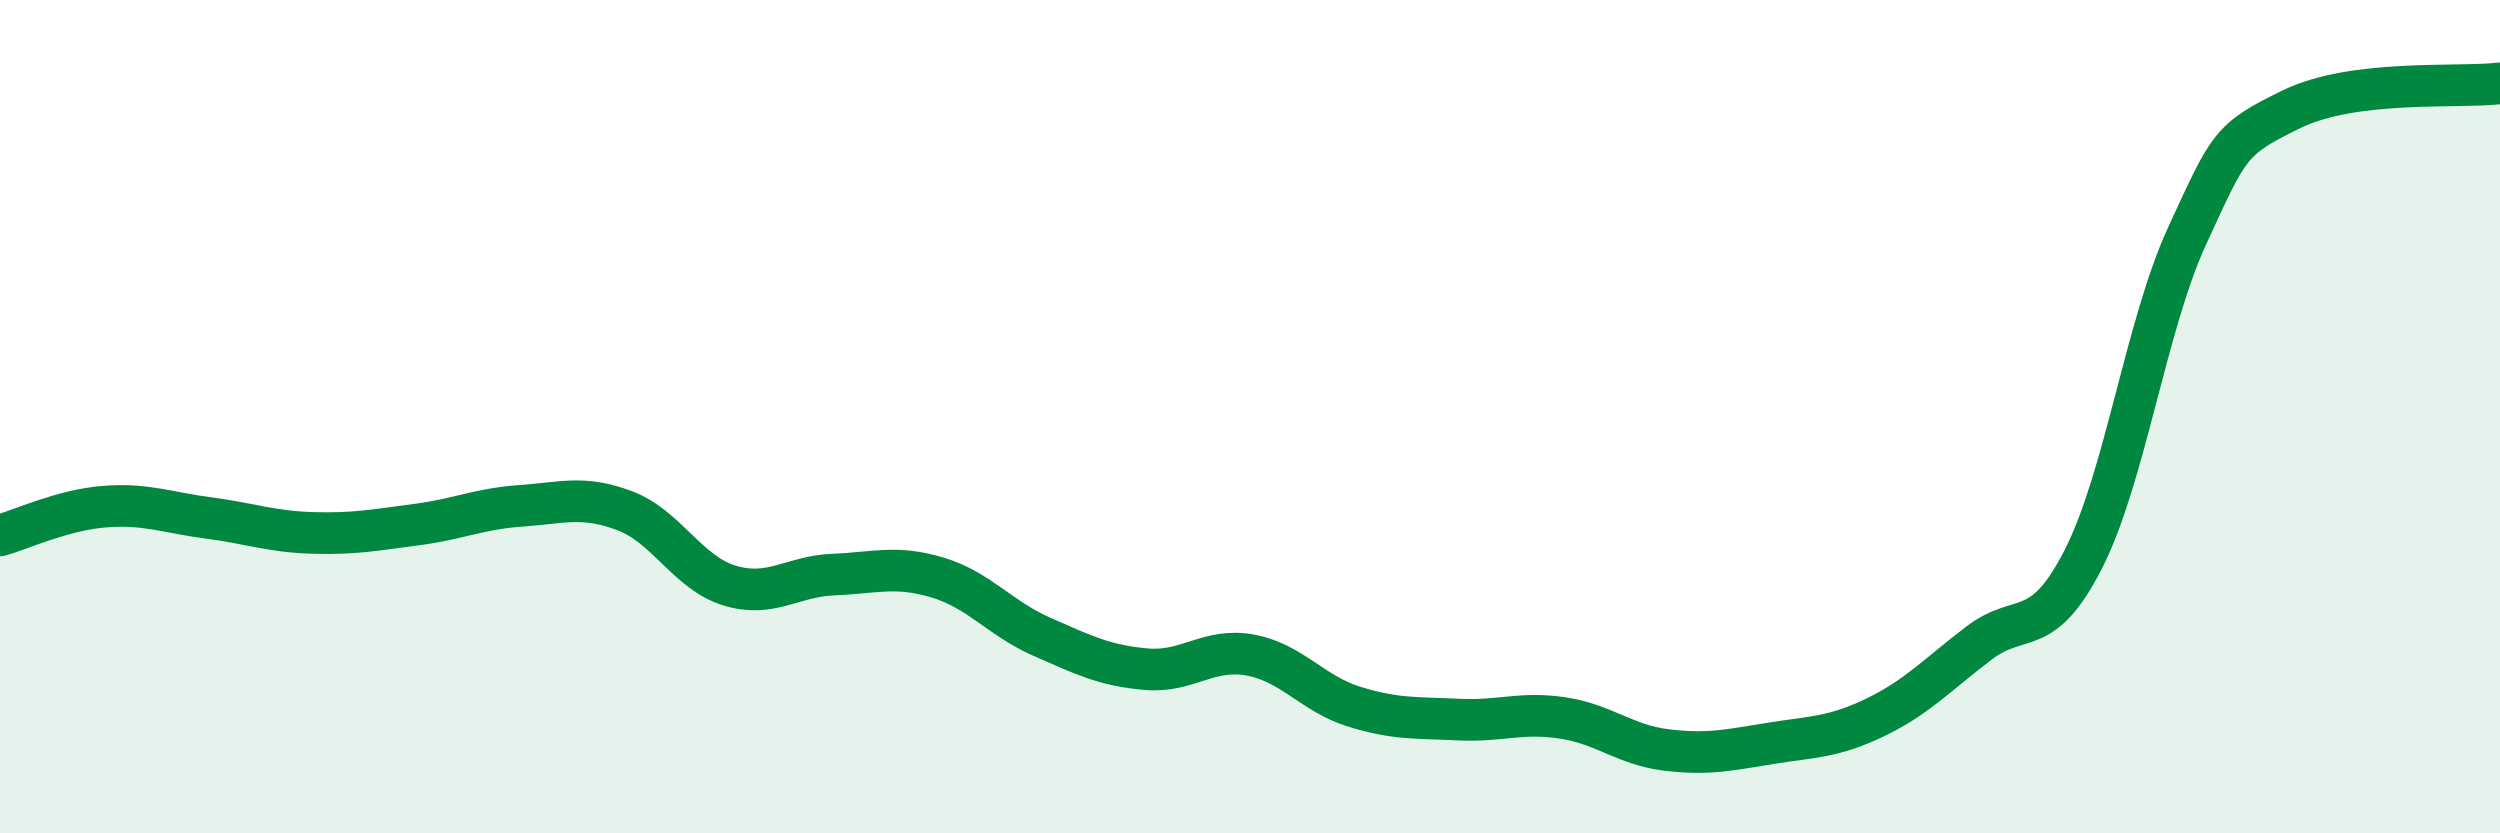 
    <svg width="60" height="20" viewBox="0 0 60 20" xmlns="http://www.w3.org/2000/svg">
      <path
        d="M 0,12.85 C 0.5,12.71 1.5,12.24 2.5,12.16 C 3.5,12.08 4,12.3 5,12.43 C 6,12.56 6.5,12.76 7.5,12.79 C 8.5,12.82 9,12.72 10,12.59 C 11,12.46 11.5,12.21 12.5,12.14 C 13.5,12.07 14,11.88 15,12.26 C 16,12.64 16.5,13.74 17.5,14.05 C 18.5,14.36 19,13.83 20,13.79 C 21,13.75 21.5,13.56 22.5,13.86 C 23.5,14.16 24,14.84 25,15.28 C 26,15.72 26.5,15.97 27.5,16.06 C 28.5,16.15 29,15.54 30,15.72 C 31,15.9 31.5,16.65 32.5,16.96 C 33.5,17.27 34,17.22 35,17.27 C 36,17.32 36.5,17.08 37.5,17.23 C 38.5,17.38 39,17.88 40,18 C 41,18.12 41.5,18 42.5,17.84 C 43.5,17.68 44,17.7 45,17.22 C 46,16.74 46.5,16.19 47.5,15.43 C 48.5,14.67 49,15.38 50,13.42 C 51,11.46 51.5,7.8 52.5,5.64 C 53.5,3.48 53.5,3.35 55,2.62 C 56.5,1.89 59,2.12 60,2L60 20L0 20Z"
        fill="#008740"
        opacity="0.1"
        stroke-linecap="round"
        stroke-linejoin="round"
      />
      <path
        d="M 0,12.85 C 0.5,12.71 1.5,12.24 2.5,12.16 C 3.5,12.08 4,12.3 5,12.43 C 6,12.56 6.5,12.76 7.5,12.79 C 8.5,12.82 9,12.72 10,12.59 C 11,12.46 11.5,12.21 12.5,12.14 C 13.5,12.07 14,11.88 15,12.26 C 16,12.64 16.5,13.74 17.5,14.05 C 18.5,14.36 19,13.83 20,13.79 C 21,13.75 21.5,13.56 22.5,13.86 C 23.5,14.16 24,14.84 25,15.28 C 26,15.72 26.5,15.97 27.5,16.06 C 28.5,16.15 29,15.54 30,15.72 C 31,15.9 31.5,16.65 32.5,16.96 C 33.5,17.27 34,17.22 35,17.27 C 36,17.32 36.5,17.08 37.5,17.23 C 38.5,17.38 39,17.88 40,18 C 41,18.12 41.5,18 42.5,17.84 C 43.5,17.68 44,17.7 45,17.22 C 46,16.74 46.5,16.19 47.5,15.43 C 48.5,14.67 49,15.38 50,13.42 C 51,11.46 51.5,7.8 52.5,5.64 C 53.5,3.48 53.5,3.35 55,2.62 C 56.5,1.89 59,2.12 60,2"
        stroke="#008740"
        stroke-width="1"
        fill="none"
        stroke-linecap="round"
        stroke-linejoin="round"
      />
    </svg>
  